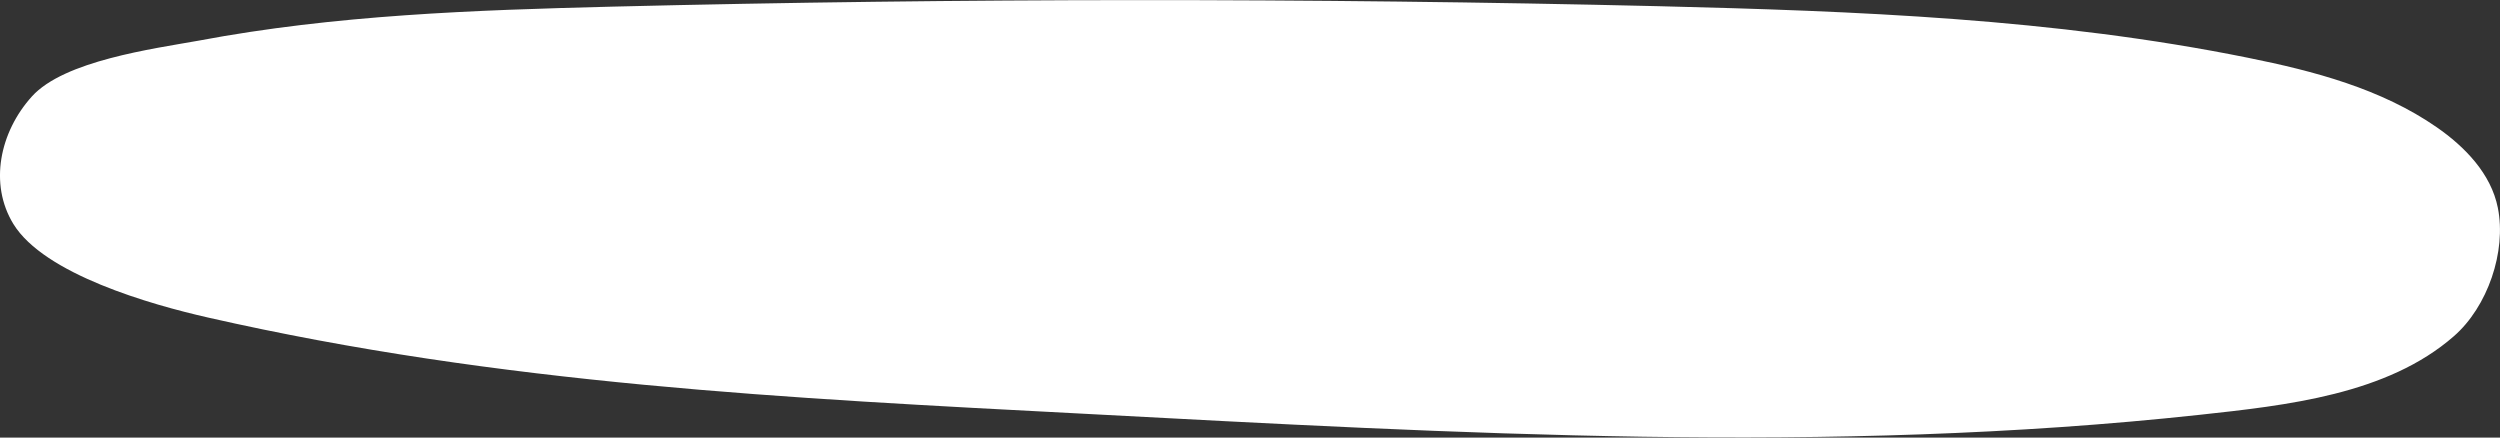 <svg xmlns="http://www.w3.org/2000/svg" viewBox="0 0 403.42 70.62"><rect x="0" y="0" width="403.42" height="70.62" fill="#333333" stroke="none"/><title>almost</title><g id="Layer_2" data-name="Layer 2"><g id="Layer_2-2" data-name="Layer 2"><path d="M98.85,1.07Q183.24-1,267.66,1c31.85.78,63.85,2,95.08,8.32,10.68,2.15,21.5,5,30.45,11.2,4.59,3.18,8.79,7.53,9.88,13,1.42,7.08-1.66,16-7.09,20.73-10.76,9.41-26.92,11.16-41.14,12.7-59.61,6.45-119.78,3-179.66-.17C126.74,64.25,80.92,62,33.61,51.25c-9.31-2.11-26.48-7-31.46-15.12-3.93-6.43-2.21-14.8,3-20.57s19.58-7.69,26.9-9C54.08,2.41,76.53,1.63,98.85,1.07Z" fill="#fff"/></g></g></svg>
